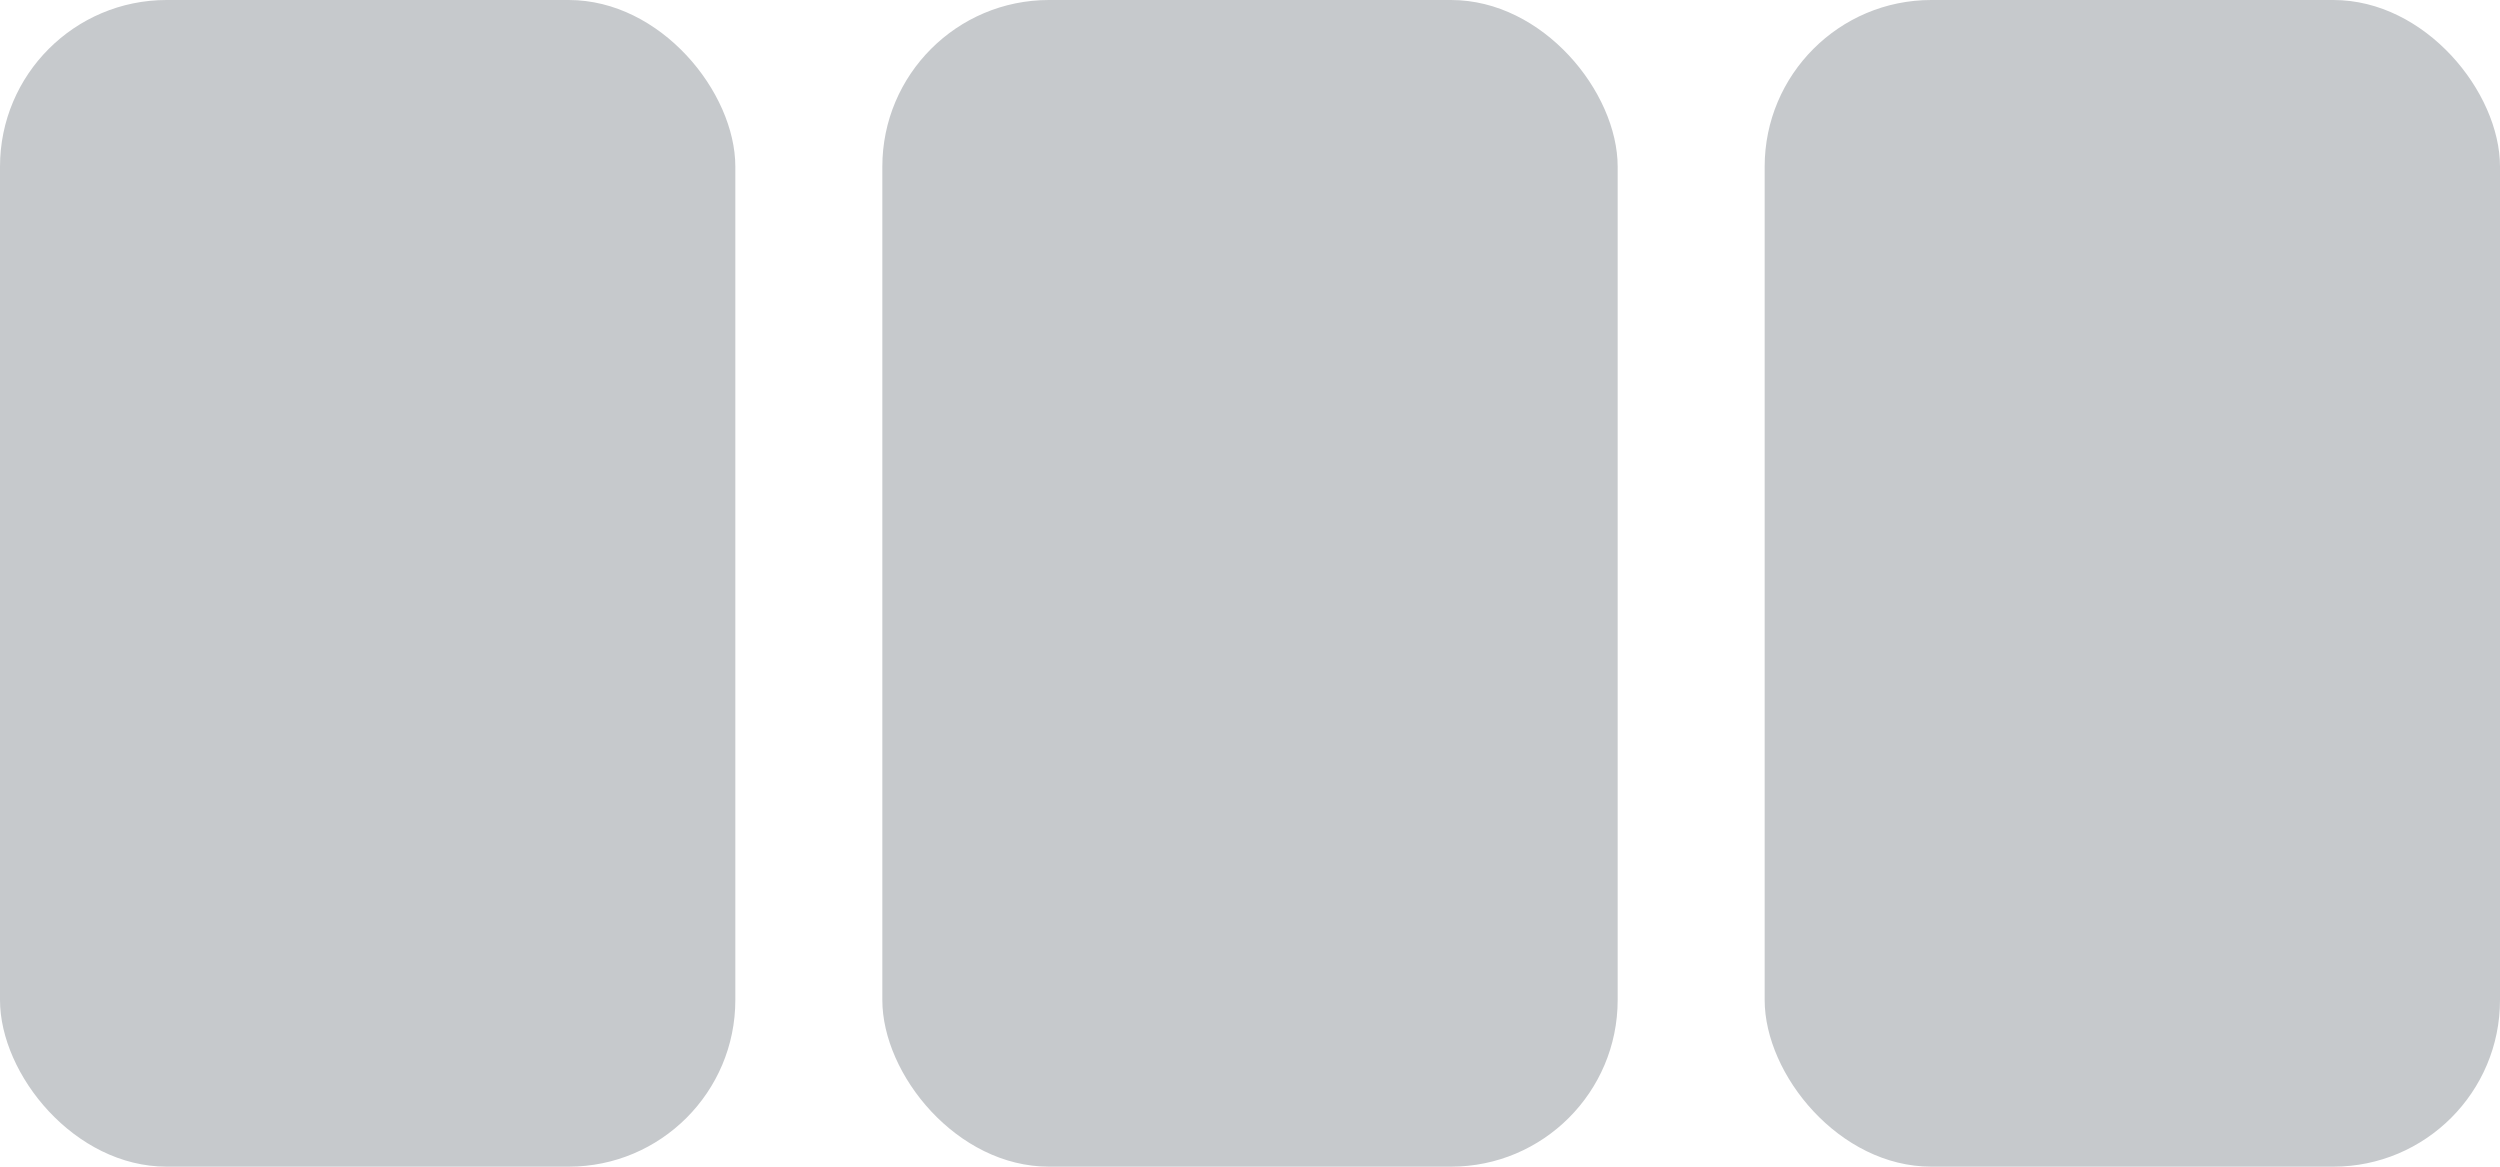 <svg width="30" height="14" viewBox="0 0 30 14" fill="none" xmlns="http://www.w3.org/2000/svg">
<rect width="8.824" height="14" rx="2" fill="#C6C9CC"/>
<rect x="10.588" width="8.824" height="14" rx="2" fill="#C6C9CC"/>
<rect x="21.176" width="8.824" height="14" rx="2" fill="#C6C9CC"/>
</svg>
